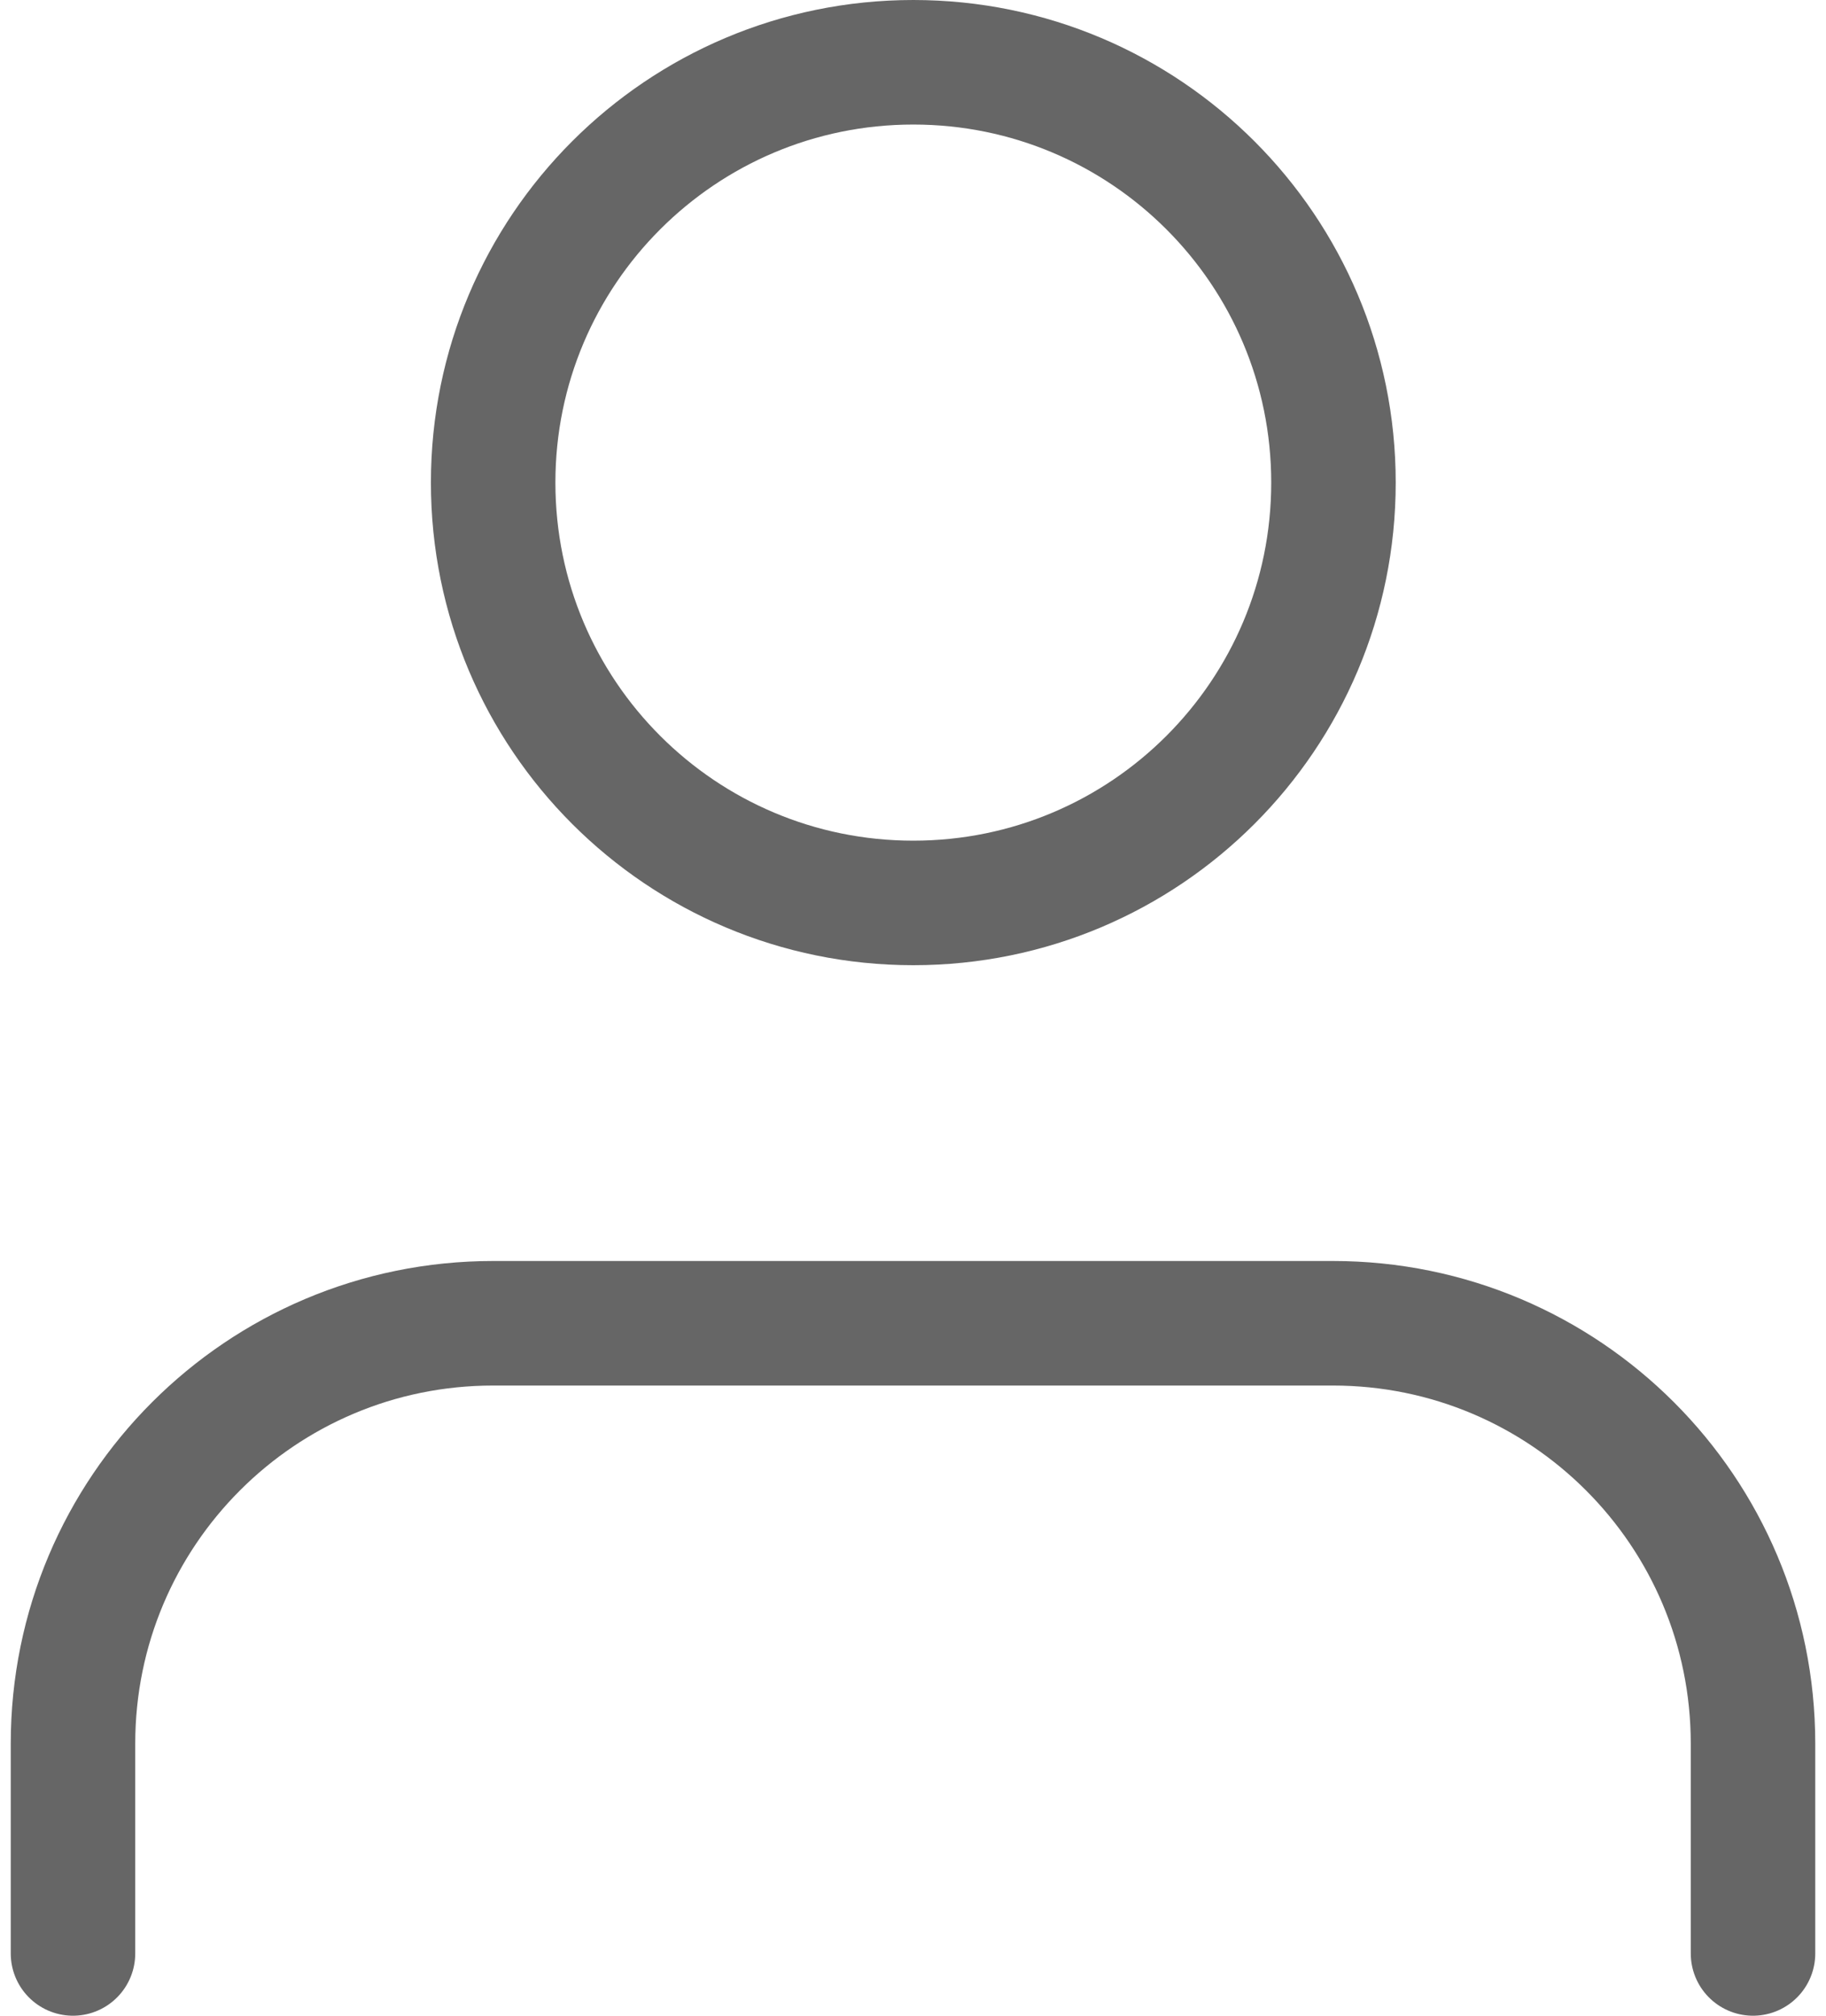 <?xml version="1.0" encoding="UTF-8"?><svg id="_레이어_2" xmlns="http://www.w3.org/2000/svg" viewBox="0 0 28.99 32.37" width="29" height="32"><defs><style>.cls-1{fill:none;stroke:#666;stroke-linecap:round;stroke-linejoin:round;stroke-width:2px;}</style></defs><g id="_레이어_"><g><path class="cls-1" d="m27.99,31.37v-3.37c0-3.73-3.02-6.75-6.75-6.75H7.75c-3.73,0-6.75,3.02-6.75,6.75v3.37"/><path class="cls-1" d="m14.5,1c3.73,0,6.75,3.02,6.75,6.75s-3.02,6.75-6.75,6.75-6.75-3.02-6.75-6.75S10.77,1,14.5,1Z"/></g></g></svg>